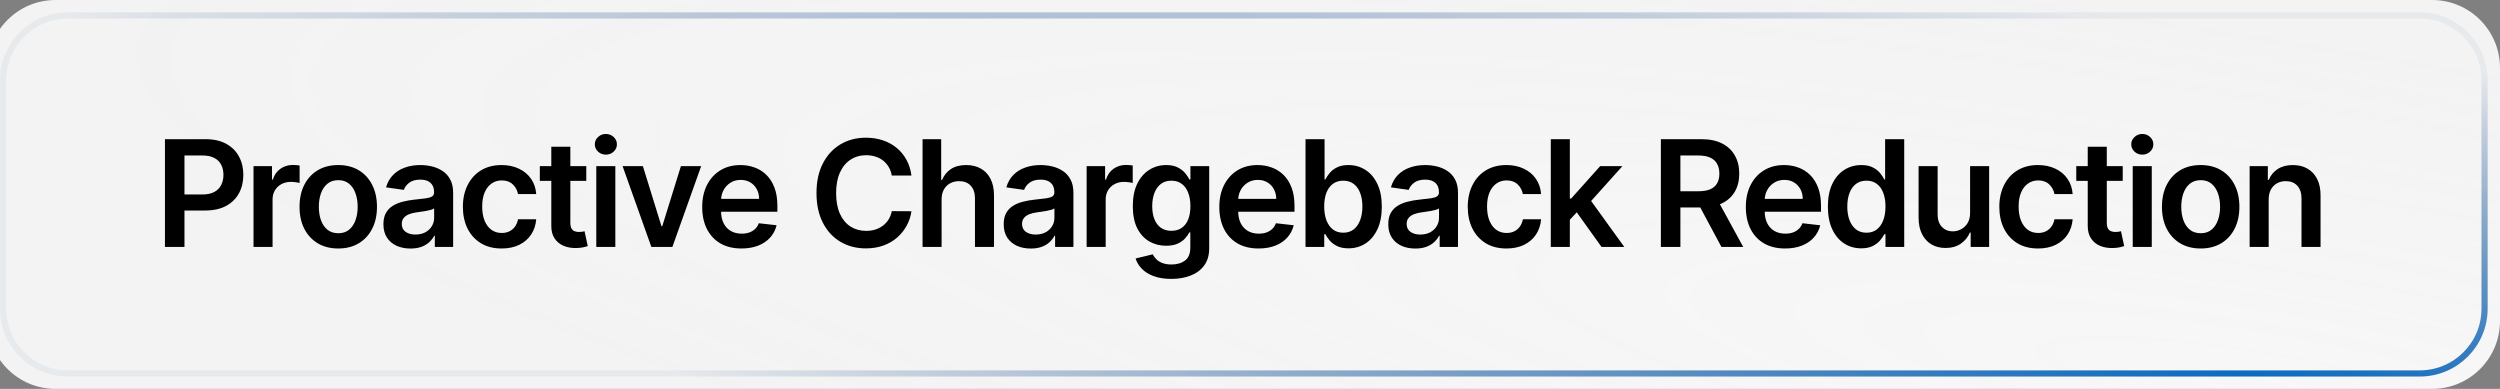<svg xmlns="http://www.w3.org/2000/svg" width="405" height="63" viewBox="0 0 405 63" fill="none"><rect x="0" y="0" width="405" height="63" fill="#808080" stroke="none"/><path d="M-2 11C-2 4.925 2.925 0 9 0H394C400.075 0 405 4.925 405 11V52C405 58.075 400.075 63 394 63H9C2.925 63 -2 58.075 -2 52V11Z" fill="url(#paint0_radial_135_1099)"></path><path d="M0.5 13C0.5 7.201 5.201 2.5 11 2.5H392C397.799 2.5 402.5 7.201 402.5 13V50C402.5 55.799 397.799 60.5 392 60.5H11C5.201 60.5 0.5 55.799 0.5 50V13Z" stroke="url(#paint1_radial_135_1099)"></path><path d="M26.722 40V22.546H33.267C34.608 22.546 35.733 22.796 36.642 23.296C37.557 23.796 38.247 24.483 38.713 25.358C39.185 26.227 39.42 27.216 39.42 28.324C39.42 29.443 39.185 30.438 38.713 31.307C38.242 32.176 37.545 32.861 36.625 33.361C35.705 33.855 34.571 34.102 33.224 34.102H28.886V31.503H32.798C33.582 31.503 34.224 31.366 34.724 31.094C35.224 30.821 35.594 30.446 35.832 29.969C36.077 29.491 36.199 28.943 36.199 28.324C36.199 27.704 36.077 27.159 35.832 26.688C35.594 26.216 35.222 25.849 34.716 25.588C34.216 25.321 33.571 25.188 32.781 25.188H29.884V40H26.722ZM41.071 40V26.909H44.062V29.091H44.198C44.437 28.335 44.846 27.753 45.426 27.344C46.011 26.929 46.678 26.722 47.428 26.722C47.599 26.722 47.789 26.73 47.999 26.747C48.215 26.759 48.394 26.778 48.536 26.807V29.645C48.406 29.599 48.198 29.56 47.914 29.526C47.636 29.486 47.366 29.466 47.105 29.466C46.542 29.466 46.036 29.588 45.588 29.832C45.144 30.071 44.795 30.403 44.539 30.829C44.284 31.256 44.156 31.747 44.156 32.304V40H41.071ZM54.797 40.256C53.519 40.256 52.411 39.974 51.474 39.412C50.536 38.849 49.809 38.062 49.292 37.051C48.78 36.04 48.525 34.858 48.525 33.506C48.525 32.153 48.78 30.969 49.292 29.952C49.809 28.935 50.536 28.145 51.474 27.582C52.411 27.02 53.519 26.739 54.797 26.739C56.076 26.739 57.184 27.02 58.121 27.582C59.059 28.145 59.783 28.935 60.294 29.952C60.812 30.969 61.07 32.153 61.07 33.506C61.07 34.858 60.812 36.04 60.294 37.051C59.783 38.062 59.059 38.849 58.121 39.412C57.184 39.974 56.076 40.256 54.797 40.256ZM54.814 37.784C55.508 37.784 56.087 37.594 56.553 37.213C57.019 36.827 57.365 36.31 57.593 35.662C57.826 35.014 57.942 34.293 57.942 33.497C57.942 32.696 57.826 31.972 57.593 31.324C57.365 30.671 57.019 30.151 56.553 29.764C56.087 29.378 55.508 29.185 54.814 29.185C54.104 29.185 53.513 29.378 53.042 29.764C52.576 30.151 52.226 30.671 51.993 31.324C51.766 31.972 51.652 32.696 51.652 33.497C51.652 34.293 51.766 35.014 51.993 35.662C52.226 36.31 52.576 36.827 53.042 37.213C53.513 37.594 54.104 37.784 54.814 37.784ZM66.496 40.264C65.666 40.264 64.919 40.117 64.254 39.821C63.595 39.52 63.072 39.077 62.686 38.492C62.305 37.906 62.115 37.185 62.115 36.327C62.115 35.588 62.251 34.977 62.524 34.494C62.797 34.011 63.169 33.625 63.641 33.335C64.112 33.045 64.643 32.827 65.234 32.679C65.831 32.526 66.447 32.415 67.084 32.347C67.851 32.267 68.473 32.196 68.95 32.133C69.427 32.065 69.774 31.963 69.99 31.827C70.212 31.685 70.322 31.466 70.322 31.171V31.119C70.322 30.477 70.132 29.98 69.751 29.628C69.371 29.276 68.822 29.099 68.106 29.099C67.351 29.099 66.751 29.264 66.308 29.594C65.871 29.923 65.575 30.312 65.422 30.761L62.541 30.352C62.768 29.557 63.143 28.892 63.666 28.358C64.189 27.818 64.828 27.415 65.584 27.148C66.34 26.875 67.175 26.739 68.09 26.739C68.72 26.739 69.348 26.812 69.973 26.96C70.598 27.108 71.169 27.352 71.686 27.693C72.203 28.028 72.618 28.486 72.93 29.065C73.249 29.645 73.408 30.369 73.408 31.239V40H70.442V38.202H70.34C70.152 38.565 69.888 38.906 69.547 39.224C69.212 39.537 68.788 39.79 68.277 39.983C67.771 40.17 67.177 40.264 66.496 40.264ZM67.297 37.997C67.916 37.997 68.453 37.875 68.908 37.631C69.362 37.381 69.712 37.051 69.956 36.642C70.206 36.233 70.331 35.787 70.331 35.304V33.761C70.234 33.841 70.07 33.915 69.837 33.983C69.609 34.051 69.354 34.111 69.07 34.162C68.785 34.213 68.504 34.258 68.226 34.298C67.947 34.338 67.706 34.372 67.501 34.401C67.041 34.463 66.629 34.565 66.266 34.707C65.902 34.849 65.615 35.048 65.405 35.304C65.195 35.554 65.09 35.878 65.09 36.276C65.09 36.844 65.297 37.273 65.712 37.562C66.126 37.852 66.655 37.997 67.297 37.997ZM81.26 40.256C79.953 40.256 78.831 39.969 77.894 39.395C76.962 38.821 76.243 38.028 75.737 37.017C75.237 36 74.987 34.83 74.987 33.506C74.987 32.176 75.243 31.003 75.754 29.986C76.266 28.963 76.987 28.168 77.919 27.599C78.857 27.026 79.965 26.739 81.243 26.739C82.306 26.739 83.246 26.935 84.064 27.327C84.888 27.713 85.544 28.261 86.033 28.972C86.522 29.676 86.8 30.5 86.868 31.443H83.919C83.8 30.812 83.516 30.287 83.067 29.866C82.624 29.44 82.03 29.227 81.286 29.227C80.655 29.227 80.101 29.398 79.624 29.739C79.147 30.074 78.774 30.557 78.507 31.188C78.246 31.818 78.115 32.574 78.115 33.455C78.115 34.347 78.246 35.114 78.507 35.756C78.769 36.392 79.135 36.883 79.607 37.23C80.084 37.571 80.644 37.742 81.286 37.742C81.74 37.742 82.147 37.656 82.504 37.486C82.868 37.31 83.172 37.057 83.416 36.727C83.661 36.398 83.828 35.997 83.919 35.526H86.868C86.794 36.452 86.522 37.273 86.05 37.989C85.578 38.699 84.936 39.256 84.124 39.659C83.311 40.057 82.357 40.256 81.26 40.256ZM94.978 26.909V29.296H87.453V26.909H94.978ZM89.311 23.773H92.396V36.062C92.396 36.477 92.459 36.795 92.584 37.017C92.714 37.233 92.885 37.381 93.095 37.46C93.305 37.54 93.538 37.58 93.794 37.58C93.987 37.58 94.163 37.565 94.322 37.537C94.487 37.508 94.612 37.483 94.697 37.46L95.217 39.872C95.052 39.929 94.817 39.992 94.51 40.06C94.209 40.128 93.839 40.168 93.402 40.179C92.629 40.202 91.933 40.085 91.314 39.83C90.694 39.568 90.203 39.165 89.839 38.619C89.481 38.074 89.305 37.392 89.311 36.574V23.773ZM96.599 40V26.909H99.684V40H96.599ZM98.15 25.051C97.661 25.051 97.241 24.889 96.888 24.565C96.536 24.236 96.36 23.841 96.36 23.381C96.36 22.915 96.536 22.52 96.888 22.196C97.241 21.866 97.661 21.702 98.15 21.702C98.644 21.702 99.065 21.866 99.411 22.196C99.763 22.52 99.94 22.915 99.94 23.381C99.94 23.841 99.763 24.236 99.411 24.565C99.065 24.889 98.644 25.051 98.15 25.051ZM113.59 26.909L108.928 40H105.519L100.857 26.909H104.146L107.155 36.633H107.291L110.308 26.909H113.59ZM120.115 40.256C118.802 40.256 117.669 39.983 116.714 39.438C115.765 38.886 115.035 38.108 114.524 37.102C114.012 36.091 113.757 34.901 113.757 33.531C113.757 32.185 114.012 31.003 114.524 29.986C115.041 28.963 115.762 28.168 116.689 27.599C117.615 27.026 118.703 26.739 119.953 26.739C120.76 26.739 121.521 26.869 122.237 27.131C122.958 27.386 123.595 27.784 124.146 28.324C124.703 28.864 125.14 29.551 125.458 30.386C125.777 31.216 125.936 32.205 125.936 33.352V34.298H115.206V32.219H122.978C122.973 31.628 122.845 31.102 122.595 30.642C122.345 30.176 121.995 29.81 121.547 29.543C121.103 29.276 120.586 29.142 119.995 29.142C119.365 29.142 118.811 29.296 118.333 29.602C117.856 29.903 117.484 30.301 117.217 30.796C116.956 31.284 116.822 31.821 116.816 32.406V34.222C116.816 34.983 116.956 35.636 117.234 36.182C117.512 36.722 117.902 37.136 118.402 37.426C118.902 37.71 119.487 37.852 120.157 37.852C120.606 37.852 121.012 37.79 121.376 37.665C121.74 37.534 122.055 37.344 122.322 37.094C122.589 36.844 122.791 36.534 122.927 36.165L125.808 36.489C125.626 37.25 125.28 37.915 124.768 38.483C124.262 39.045 123.615 39.483 122.825 39.795C122.035 40.102 121.132 40.256 120.115 40.256ZM147.656 28.435H144.468C144.377 27.912 144.21 27.449 143.965 27.046C143.721 26.636 143.417 26.29 143.053 26.006C142.69 25.722 142.275 25.509 141.809 25.366C141.349 25.219 140.852 25.145 140.318 25.145C139.369 25.145 138.528 25.384 137.795 25.861C137.062 26.332 136.488 27.026 136.073 27.94C135.659 28.849 135.451 29.96 135.451 31.273C135.451 32.608 135.659 33.733 136.073 34.648C136.494 35.557 137.068 36.244 137.795 36.71C138.528 37.17 139.366 37.401 140.309 37.401C140.832 37.401 141.32 37.332 141.775 37.196C142.235 37.054 142.647 36.847 143.011 36.574C143.38 36.301 143.69 35.966 143.94 35.568C144.195 35.17 144.372 34.716 144.468 34.205L147.656 34.222C147.536 35.051 147.278 35.83 146.88 36.557C146.488 37.284 145.974 37.926 145.338 38.483C144.701 39.034 143.957 39.466 143.105 39.778C142.252 40.085 141.306 40.239 140.266 40.239C138.732 40.239 137.363 39.883 136.159 39.173C134.954 38.463 134.005 37.438 133.312 36.097C132.619 34.756 132.272 33.148 132.272 31.273C132.272 29.392 132.622 27.784 133.32 26.449C134.019 25.108 134.971 24.082 136.176 23.372C137.38 22.662 138.744 22.307 140.266 22.307C141.238 22.307 142.141 22.443 142.977 22.716C143.812 22.989 144.556 23.389 145.21 23.918C145.863 24.44 146.4 25.082 146.82 25.844C147.247 26.599 147.525 27.463 147.656 28.435ZM152.54 32.33V40H149.455V22.546H152.472V29.134H152.625C152.932 28.395 153.407 27.812 154.049 27.386C154.696 26.954 155.52 26.739 156.52 26.739C157.429 26.739 158.222 26.929 158.898 27.31C159.574 27.69 160.097 28.247 160.466 28.98C160.841 29.713 161.029 30.608 161.029 31.665V40H157.944V32.142C157.944 31.261 157.716 30.577 157.262 30.088C156.813 29.594 156.182 29.347 155.37 29.347C154.824 29.347 154.336 29.466 153.904 29.704C153.478 29.938 153.142 30.276 152.898 30.719C152.659 31.162 152.54 31.699 152.54 32.33ZM166.981 40.264C166.151 40.264 165.404 40.117 164.739 39.821C164.08 39.52 163.557 39.077 163.171 38.492C162.79 37.906 162.6 37.185 162.6 36.327C162.6 35.588 162.736 34.977 163.009 34.494C163.282 34.011 163.654 33.625 164.126 33.335C164.597 33.045 165.128 32.827 165.719 32.679C166.316 32.526 166.932 32.415 167.569 32.347C168.336 32.267 168.958 32.196 169.435 32.133C169.913 32.065 170.259 31.963 170.475 31.827C170.697 31.685 170.807 31.466 170.807 31.171V31.119C170.807 30.477 170.617 29.98 170.236 29.628C169.856 29.276 169.307 29.099 168.592 29.099C167.836 29.099 167.236 29.264 166.793 29.594C166.356 29.923 166.06 30.312 165.907 30.761L163.026 30.352C163.253 29.557 163.628 28.892 164.151 28.358C164.674 27.818 165.313 27.415 166.069 27.148C166.824 26.875 167.66 26.739 168.574 26.739C169.205 26.739 169.833 26.812 170.458 26.96C171.083 27.108 171.654 27.352 172.171 27.693C172.688 28.028 173.103 28.486 173.415 29.065C173.734 29.645 173.893 30.369 173.893 31.239V40H170.927V38.202H170.824C170.637 38.565 170.373 38.906 170.032 39.224C169.697 39.537 169.273 39.79 168.762 39.983C168.256 40.17 167.663 40.264 166.981 40.264ZM167.782 37.997C168.401 37.997 168.938 37.875 169.393 37.631C169.847 37.381 170.197 37.051 170.441 36.642C170.691 36.233 170.816 35.787 170.816 35.304V33.761C170.719 33.841 170.555 33.915 170.322 33.983C170.094 34.051 169.839 34.111 169.555 34.162C169.27 34.213 168.989 34.258 168.711 34.298C168.432 34.338 168.191 34.372 167.986 34.401C167.526 34.463 167.114 34.565 166.751 34.707C166.387 34.849 166.1 35.048 165.89 35.304C165.68 35.554 165.574 35.878 165.574 36.276C165.574 36.844 165.782 37.273 166.197 37.562C166.611 37.852 167.14 37.997 167.782 37.997ZM176.035 40V26.909H179.026V29.091H179.163C179.401 28.335 179.81 27.753 180.39 27.344C180.975 26.929 181.643 26.722 182.393 26.722C182.563 26.722 182.754 26.73 182.964 26.747C183.18 26.759 183.359 26.778 183.501 26.807V29.645C183.37 29.599 183.163 29.56 182.879 29.526C182.6 29.486 182.33 29.466 182.069 29.466C181.507 29.466 181.001 29.588 180.552 29.832C180.109 30.071 179.759 30.403 179.504 30.829C179.248 31.256 179.12 31.747 179.12 32.304V40H176.035ZM189.745 45.182C188.637 45.182 187.685 45.031 186.89 44.73C186.094 44.435 185.455 44.037 184.972 43.537C184.489 43.037 184.154 42.483 183.966 41.875L186.745 41.202C186.87 41.457 187.051 41.71 187.29 41.96C187.529 42.216 187.85 42.426 188.253 42.591C188.662 42.761 189.176 42.847 189.796 42.847C190.671 42.847 191.395 42.633 191.969 42.207C192.543 41.787 192.83 41.094 192.83 40.128V37.648H192.676C192.517 37.966 192.284 38.293 191.978 38.628C191.676 38.963 191.276 39.244 190.776 39.472C190.282 39.699 189.659 39.812 188.909 39.812C187.904 39.812 186.992 39.577 186.174 39.105C185.361 38.628 184.713 37.918 184.23 36.974C183.753 36.026 183.515 34.838 183.515 33.412C183.515 31.974 183.753 30.761 184.23 29.773C184.713 28.778 185.364 28.026 186.182 27.514C187 26.997 187.912 26.739 188.918 26.739C189.685 26.739 190.316 26.869 190.81 27.131C191.31 27.386 191.708 27.696 192.003 28.06C192.299 28.418 192.523 28.756 192.676 29.074H192.847V26.909H195.89V40.213C195.89 41.332 195.622 42.258 195.088 42.992C194.554 43.724 193.824 44.273 192.898 44.636C191.972 45 190.921 45.182 189.745 45.182ZM189.77 37.392C190.424 37.392 190.98 37.233 191.441 36.915C191.901 36.597 192.25 36.139 192.489 35.543C192.728 34.946 192.847 34.23 192.847 33.395C192.847 32.571 192.728 31.849 192.489 31.23C192.256 30.611 191.909 30.131 191.449 29.79C190.995 29.443 190.435 29.27 189.77 29.27C189.083 29.27 188.509 29.449 188.049 29.807C187.588 30.165 187.242 30.656 187.009 31.281C186.776 31.901 186.659 32.605 186.659 33.395C186.659 34.196 186.776 34.898 187.009 35.5C187.247 36.097 187.597 36.562 188.057 36.898C188.523 37.227 189.094 37.392 189.77 37.392ZM203.887 40.256C202.574 40.256 201.441 39.983 200.486 39.438C199.538 38.886 198.807 38.108 198.296 37.102C197.785 36.091 197.529 34.901 197.529 33.531C197.529 32.185 197.785 31.003 198.296 29.986C198.813 28.963 199.535 28.168 200.461 27.599C201.387 27.026 202.475 26.739 203.725 26.739C204.532 26.739 205.293 26.869 206.009 27.131C206.731 27.386 207.367 27.784 207.918 28.324C208.475 28.864 208.913 29.551 209.231 30.386C209.549 31.216 209.708 32.205 209.708 33.352V34.298H198.978V32.219H206.751C206.745 31.628 206.617 31.102 206.367 30.642C206.117 30.176 205.768 29.81 205.319 29.543C204.876 29.276 204.359 29.142 203.768 29.142C203.137 29.142 202.583 29.296 202.106 29.602C201.628 29.903 201.256 30.301 200.989 30.796C200.728 31.284 200.594 31.821 200.589 32.406V34.222C200.589 34.983 200.728 35.636 201.006 36.182C201.285 36.722 201.674 37.136 202.174 37.426C202.674 37.71 203.259 37.852 203.93 37.852C204.378 37.852 204.785 37.79 205.148 37.665C205.512 37.534 205.827 37.344 206.094 37.094C206.361 36.844 206.563 36.534 206.699 36.165L209.58 36.489C209.398 37.25 209.052 37.915 208.54 38.483C208.035 39.045 207.387 39.483 206.597 39.795C205.807 40.102 204.904 40.256 203.887 40.256ZM211.494 40V22.546H214.58V29.074H214.707C214.867 28.756 215.091 28.418 215.381 28.06C215.671 27.696 216.063 27.386 216.557 27.131C217.051 26.869 217.682 26.739 218.449 26.739C219.46 26.739 220.372 26.997 221.185 27.514C222.003 28.026 222.651 28.784 223.128 29.79C223.611 30.79 223.852 32.017 223.852 33.472C223.852 34.909 223.617 36.131 223.145 37.136C222.673 38.142 222.031 38.909 221.219 39.438C220.406 39.966 219.486 40.23 218.457 40.23C217.707 40.23 217.085 40.105 216.591 39.855C216.097 39.605 215.699 39.304 215.398 38.952C215.102 38.594 214.872 38.256 214.707 37.938H214.528V40H211.494ZM214.52 33.455C214.52 34.301 214.639 35.043 214.878 35.679C215.122 36.315 215.472 36.812 215.926 37.17C216.386 37.523 216.943 37.699 217.597 37.699C218.278 37.699 218.85 37.517 219.31 37.153C219.77 36.784 220.117 36.281 220.35 35.645C220.588 35.003 220.707 34.273 220.707 33.455C220.707 32.642 220.591 31.921 220.358 31.29C220.125 30.659 219.778 30.165 219.318 29.807C218.858 29.449 218.284 29.27 217.597 29.27C216.938 29.27 216.378 29.443 215.918 29.79C215.457 30.136 215.108 30.622 214.869 31.247C214.636 31.872 214.52 32.608 214.52 33.455ZM229.282 40.264C228.453 40.264 227.706 40.117 227.041 39.821C226.382 39.52 225.859 39.077 225.473 38.492C225.092 37.906 224.902 37.185 224.902 36.327C224.902 35.588 225.038 34.977 225.311 34.494C225.583 34.011 225.956 33.625 226.427 33.335C226.899 33.045 227.43 32.827 228.021 32.679C228.618 32.526 229.234 32.415 229.87 32.347C230.637 32.267 231.26 32.196 231.737 32.133C232.214 32.065 232.561 31.963 232.777 31.827C232.998 31.685 233.109 31.466 233.109 31.171V31.119C233.109 30.477 232.919 29.98 232.538 29.628C232.157 29.276 231.609 29.099 230.893 29.099C230.137 29.099 229.538 29.264 229.095 29.594C228.657 29.923 228.362 30.312 228.208 30.761L225.328 30.352C225.555 29.557 225.93 28.892 226.453 28.358C226.975 27.818 227.615 27.415 228.37 27.148C229.126 26.875 229.961 26.739 230.876 26.739C231.507 26.739 232.135 26.812 232.76 26.96C233.385 27.108 233.956 27.352 234.473 27.693C234.99 28.028 235.404 28.486 235.717 29.065C236.035 29.645 236.194 30.369 236.194 31.239V40H233.228V38.202H233.126C232.939 38.565 232.674 38.906 232.333 39.224C231.998 39.537 231.575 39.79 231.064 39.983C230.558 40.17 229.964 40.264 229.282 40.264ZM230.083 37.997C230.703 37.997 231.24 37.875 231.694 37.631C232.149 37.381 232.498 37.051 232.743 36.642C232.993 36.233 233.118 35.787 233.118 35.304V33.761C233.021 33.841 232.856 33.915 232.623 33.983C232.396 34.051 232.14 34.111 231.856 34.162C231.572 34.213 231.291 34.258 231.012 34.298C230.734 34.338 230.493 34.372 230.288 34.401C229.828 34.463 229.416 34.565 229.052 34.707C228.689 34.849 228.402 35.048 228.191 35.304C227.981 35.554 227.876 35.878 227.876 36.276C227.876 36.844 228.083 37.273 228.498 37.562C228.913 37.852 229.441 37.997 230.083 37.997ZM244.047 40.256C242.74 40.256 241.618 39.969 240.68 39.395C239.748 38.821 239.03 38.028 238.524 37.017C238.024 36 237.774 34.83 237.774 33.506C237.774 32.176 238.03 31.003 238.541 29.986C239.052 28.963 239.774 28.168 240.706 27.599C241.643 27.026 242.751 26.739 244.03 26.739C245.092 26.739 246.033 26.935 246.851 27.327C247.675 27.713 248.331 28.261 248.819 28.972C249.308 29.676 249.586 30.5 249.655 31.443H246.706C246.586 30.812 246.302 30.287 245.854 29.866C245.41 29.44 244.817 29.227 244.072 29.227C243.442 29.227 242.888 29.398 242.41 29.739C241.933 30.074 241.561 30.557 241.294 31.188C241.033 31.818 240.902 32.574 240.902 33.455C240.902 34.347 241.033 35.114 241.294 35.756C241.555 36.392 241.922 36.883 242.393 37.23C242.871 37.571 243.43 37.742 244.072 37.742C244.527 37.742 244.933 37.656 245.291 37.486C245.655 37.31 245.959 37.057 246.203 36.727C246.447 36.398 246.615 35.997 246.706 35.526H249.655C249.581 36.452 249.308 37.273 248.836 37.989C248.365 38.699 247.723 39.256 246.91 39.659C246.098 40.057 245.143 40.256 244.047 40.256ZM254.041 35.892L254.032 32.168H254.526L259.231 26.909H262.836L257.049 33.352H256.41L254.041 35.892ZM251.228 40V22.546H254.313V40H251.228ZM259.444 40L255.183 34.043L257.262 31.869L263.134 40H259.444ZM269.062 40V22.546H275.607C276.948 22.546 278.073 22.778 278.982 23.244C279.897 23.71 280.587 24.364 281.053 25.204C281.525 26.04 281.76 27.014 281.76 28.128C281.76 29.247 281.522 30.219 281.045 31.043C280.573 31.861 279.877 32.494 278.956 32.943C278.036 33.386 276.905 33.608 275.564 33.608H270.902V30.983H275.138C275.922 30.983 276.564 30.875 277.064 30.659C277.564 30.438 277.934 30.116 278.172 29.696C278.417 29.27 278.539 28.747 278.539 28.128C278.539 27.509 278.417 26.98 278.172 26.543C277.928 26.099 277.556 25.764 277.056 25.537C276.556 25.304 275.911 25.188 275.121 25.188H272.224V40H269.062ZM278.079 32.091L282.4 40H278.871L274.627 32.091H278.079ZM289.183 40.256C287.87 40.256 286.737 39.983 285.782 39.438C284.833 38.886 284.103 38.108 283.592 37.102C283.08 36.091 282.825 34.901 282.825 33.531C282.825 32.185 283.08 31.003 283.592 29.986C284.109 28.963 284.83 28.168 285.756 27.599C286.683 27.026 287.771 26.739 289.021 26.739C289.827 26.739 290.589 26.869 291.305 27.131C292.026 27.386 292.663 27.784 293.214 28.324C293.771 28.864 294.208 29.551 294.526 30.386C294.844 31.216 295.004 32.205 295.004 33.352V34.298H284.273V32.219H292.046C292.041 31.628 291.913 31.102 291.663 30.642C291.413 30.176 291.063 29.81 290.614 29.543C290.171 29.276 289.654 29.142 289.063 29.142C288.433 29.142 287.879 29.296 287.401 29.602C286.924 29.903 286.552 30.301 286.285 30.796C286.023 31.284 285.89 31.821 285.884 32.406V34.222C285.884 34.983 286.023 35.636 286.302 36.182C286.58 36.722 286.969 37.136 287.469 37.426C287.969 37.71 288.555 37.852 289.225 37.852C289.674 37.852 290.08 37.79 290.444 37.665C290.808 37.534 291.123 37.344 291.39 37.094C291.657 36.844 291.859 36.534 291.995 36.165L294.876 36.489C294.694 37.25 294.347 37.915 293.836 38.483C293.33 39.045 292.683 39.483 291.893 39.795C291.103 40.102 290.2 40.256 289.183 40.256ZM301.512 40.23C300.483 40.23 299.563 39.966 298.75 39.438C297.938 38.909 297.296 38.142 296.824 37.136C296.353 36.131 296.117 34.909 296.117 33.472C296.117 32.017 296.355 30.79 296.833 29.79C297.316 28.784 297.966 28.026 298.784 27.514C299.603 26.997 300.514 26.739 301.52 26.739C302.287 26.739 302.918 26.869 303.412 27.131C303.907 27.386 304.299 27.696 304.588 28.06C304.878 28.418 305.103 28.756 305.262 29.074H305.389V22.546H308.483V40H305.449V37.938H305.262C305.103 38.256 304.872 38.594 304.571 38.952C304.27 39.304 303.872 39.605 303.378 39.855C302.884 40.105 302.262 40.23 301.512 40.23ZM302.372 37.699C303.026 37.699 303.583 37.523 304.043 37.17C304.503 36.812 304.853 36.315 305.091 35.679C305.33 35.043 305.449 34.301 305.449 33.455C305.449 32.608 305.33 31.872 305.091 31.247C304.858 30.622 304.512 30.136 304.051 29.79C303.597 29.443 303.037 29.27 302.372 29.27C301.685 29.27 301.111 29.449 300.651 29.807C300.191 30.165 299.844 30.659 299.611 31.29C299.378 31.921 299.262 32.642 299.262 33.455C299.262 34.273 299.378 35.003 299.611 35.645C299.85 36.281 300.199 36.784 300.659 37.153C301.125 37.517 301.696 37.699 302.372 37.699ZM319.155 34.494V26.909H322.24V40H319.248V37.673H319.112C318.817 38.406 318.331 39.006 317.655 39.472C316.984 39.938 316.157 40.17 315.174 40.17C314.317 40.17 313.558 39.98 312.899 39.599C312.246 39.213 311.734 38.653 311.365 37.92C310.996 37.182 310.811 36.29 310.811 35.244V26.909H313.896V34.767C313.896 35.597 314.123 36.256 314.578 36.744C315.032 37.233 315.629 37.477 316.368 37.477C316.822 37.477 317.263 37.367 317.689 37.145C318.115 36.923 318.464 36.594 318.737 36.156C319.015 35.713 319.155 35.159 319.155 34.494ZM330.163 40.256C328.856 40.256 327.734 39.969 326.796 39.395C325.864 38.821 325.146 38.028 324.64 37.017C324.14 36 323.89 34.83 323.89 33.506C323.89 32.176 324.146 31.003 324.657 29.986C325.168 28.963 325.89 28.168 326.822 27.599C327.759 27.026 328.867 26.739 330.146 26.739C331.208 26.739 332.148 26.935 332.967 27.327C333.79 27.713 334.447 28.261 334.935 28.972C335.424 29.676 335.702 30.5 335.771 31.443H332.822C332.702 30.812 332.418 30.287 331.969 29.866C331.526 29.44 330.933 29.227 330.188 29.227C329.558 29.227 329.004 29.398 328.526 29.739C328.049 30.074 327.677 30.557 327.41 31.188C327.148 31.818 327.018 32.574 327.018 33.455C327.018 34.347 327.148 35.114 327.41 35.756C327.671 36.392 328.038 36.883 328.509 37.23C328.987 37.571 329.546 37.742 330.188 37.742C330.643 37.742 331.049 37.656 331.407 37.486C331.771 37.31 332.075 37.057 332.319 36.727C332.563 36.398 332.731 35.997 332.822 35.526H335.771C335.697 36.452 335.424 37.273 334.952 37.989C334.481 38.699 333.839 39.256 333.026 39.659C332.214 40.057 331.259 40.256 330.163 40.256ZM343.881 26.909V29.296H336.355V26.909H343.881ZM338.213 23.773H341.299V36.062C341.299 36.477 341.361 36.795 341.486 37.017C341.617 37.233 341.787 37.381 341.997 37.46C342.208 37.54 342.441 37.58 342.696 37.58C342.889 37.58 343.066 37.565 343.225 37.537C343.389 37.508 343.514 37.483 343.6 37.46L344.12 39.872C343.955 39.929 343.719 39.992 343.412 40.06C343.111 40.128 342.742 40.168 342.304 40.179C341.531 40.202 340.835 40.085 340.216 39.83C339.597 39.568 339.105 39.165 338.742 38.619C338.384 38.074 338.208 37.392 338.213 36.574V23.773ZM345.501 40V26.909H348.586V40H345.501ZM347.052 25.051C346.564 25.051 346.143 24.889 345.791 24.565C345.439 24.236 345.263 23.841 345.263 23.381C345.263 22.915 345.439 22.52 345.791 22.196C346.143 21.866 346.564 21.702 347.052 21.702C347.547 21.702 347.967 21.866 348.314 22.196C348.666 22.52 348.842 22.915 348.842 23.381C348.842 23.841 348.666 24.236 348.314 24.565C347.967 24.889 347.547 25.051 347.052 25.051ZM356.509 40.256C355.231 40.256 354.123 39.974 353.185 39.412C352.248 38.849 351.521 38.062 351.004 37.051C350.492 36.04 350.236 34.858 350.236 33.506C350.236 32.153 350.492 30.969 351.004 29.952C351.521 28.935 352.248 28.145 353.185 27.582C354.123 27.02 355.231 26.739 356.509 26.739C357.788 26.739 358.896 27.02 359.833 27.582C360.771 28.145 361.495 28.935 362.006 29.952C362.523 30.969 362.782 32.153 362.782 33.506C362.782 34.858 362.523 36.04 362.006 37.051C361.495 38.062 360.771 38.849 359.833 39.412C358.896 39.974 357.788 40.256 356.509 40.256ZM356.526 37.784C357.219 37.784 357.799 37.594 358.265 37.213C358.731 36.827 359.077 36.31 359.305 35.662C359.538 35.014 359.654 34.293 359.654 33.497C359.654 32.696 359.538 31.972 359.305 31.324C359.077 30.671 358.731 30.151 358.265 29.764C357.799 29.378 357.219 29.185 356.526 29.185C355.816 29.185 355.225 29.378 354.754 29.764C354.288 30.151 353.938 30.671 353.705 31.324C353.478 31.972 353.364 32.696 353.364 33.497C353.364 34.293 353.478 35.014 353.705 35.662C353.938 36.31 354.288 36.827 354.754 37.213C355.225 37.594 355.816 37.784 356.526 37.784ZM367.526 32.33V40H364.441V26.909H367.389V29.134H367.543C367.844 28.401 368.324 27.818 368.983 27.386C369.648 26.954 370.469 26.739 371.446 26.739C372.35 26.739 373.137 26.932 373.807 27.318C374.483 27.704 375.006 28.264 375.375 28.997C375.75 29.73 375.935 30.619 375.929 31.665V40H372.844V32.142C372.844 31.267 372.617 30.582 372.162 30.088C371.713 29.594 371.091 29.347 370.296 29.347C369.756 29.347 369.276 29.466 368.855 29.704C368.441 29.938 368.114 30.276 367.875 30.719C367.642 31.162 367.526 31.699 367.526 32.33Z" fill="black"></path><defs><radialGradient id="paint0_radial_135_1099" cx="0" cy="0" r="1" gradientUnits="userSpaceOnUse" gradientTransform="translate(367.075 63) rotate(-170.738) scale(366.452 58.053)"><stop stop-color="#F7F7F7"></stop><stop offset="1" stop-color="white" stop-opacity="0.9"></stop></radialGradient><radialGradient id="paint1_radial_135_1099" cx="0" cy="0" r="1" gradientUnits="userSpaceOnUse" gradientTransform="translate(365.448 61) rotate(-171.232) scale(362.355 54.442)"><stop stop-color="#0B6BC1"></stop><stop offset="1" stop-color="#003375" stop-opacity="0.05"></stop></radialGradient></defs></svg>